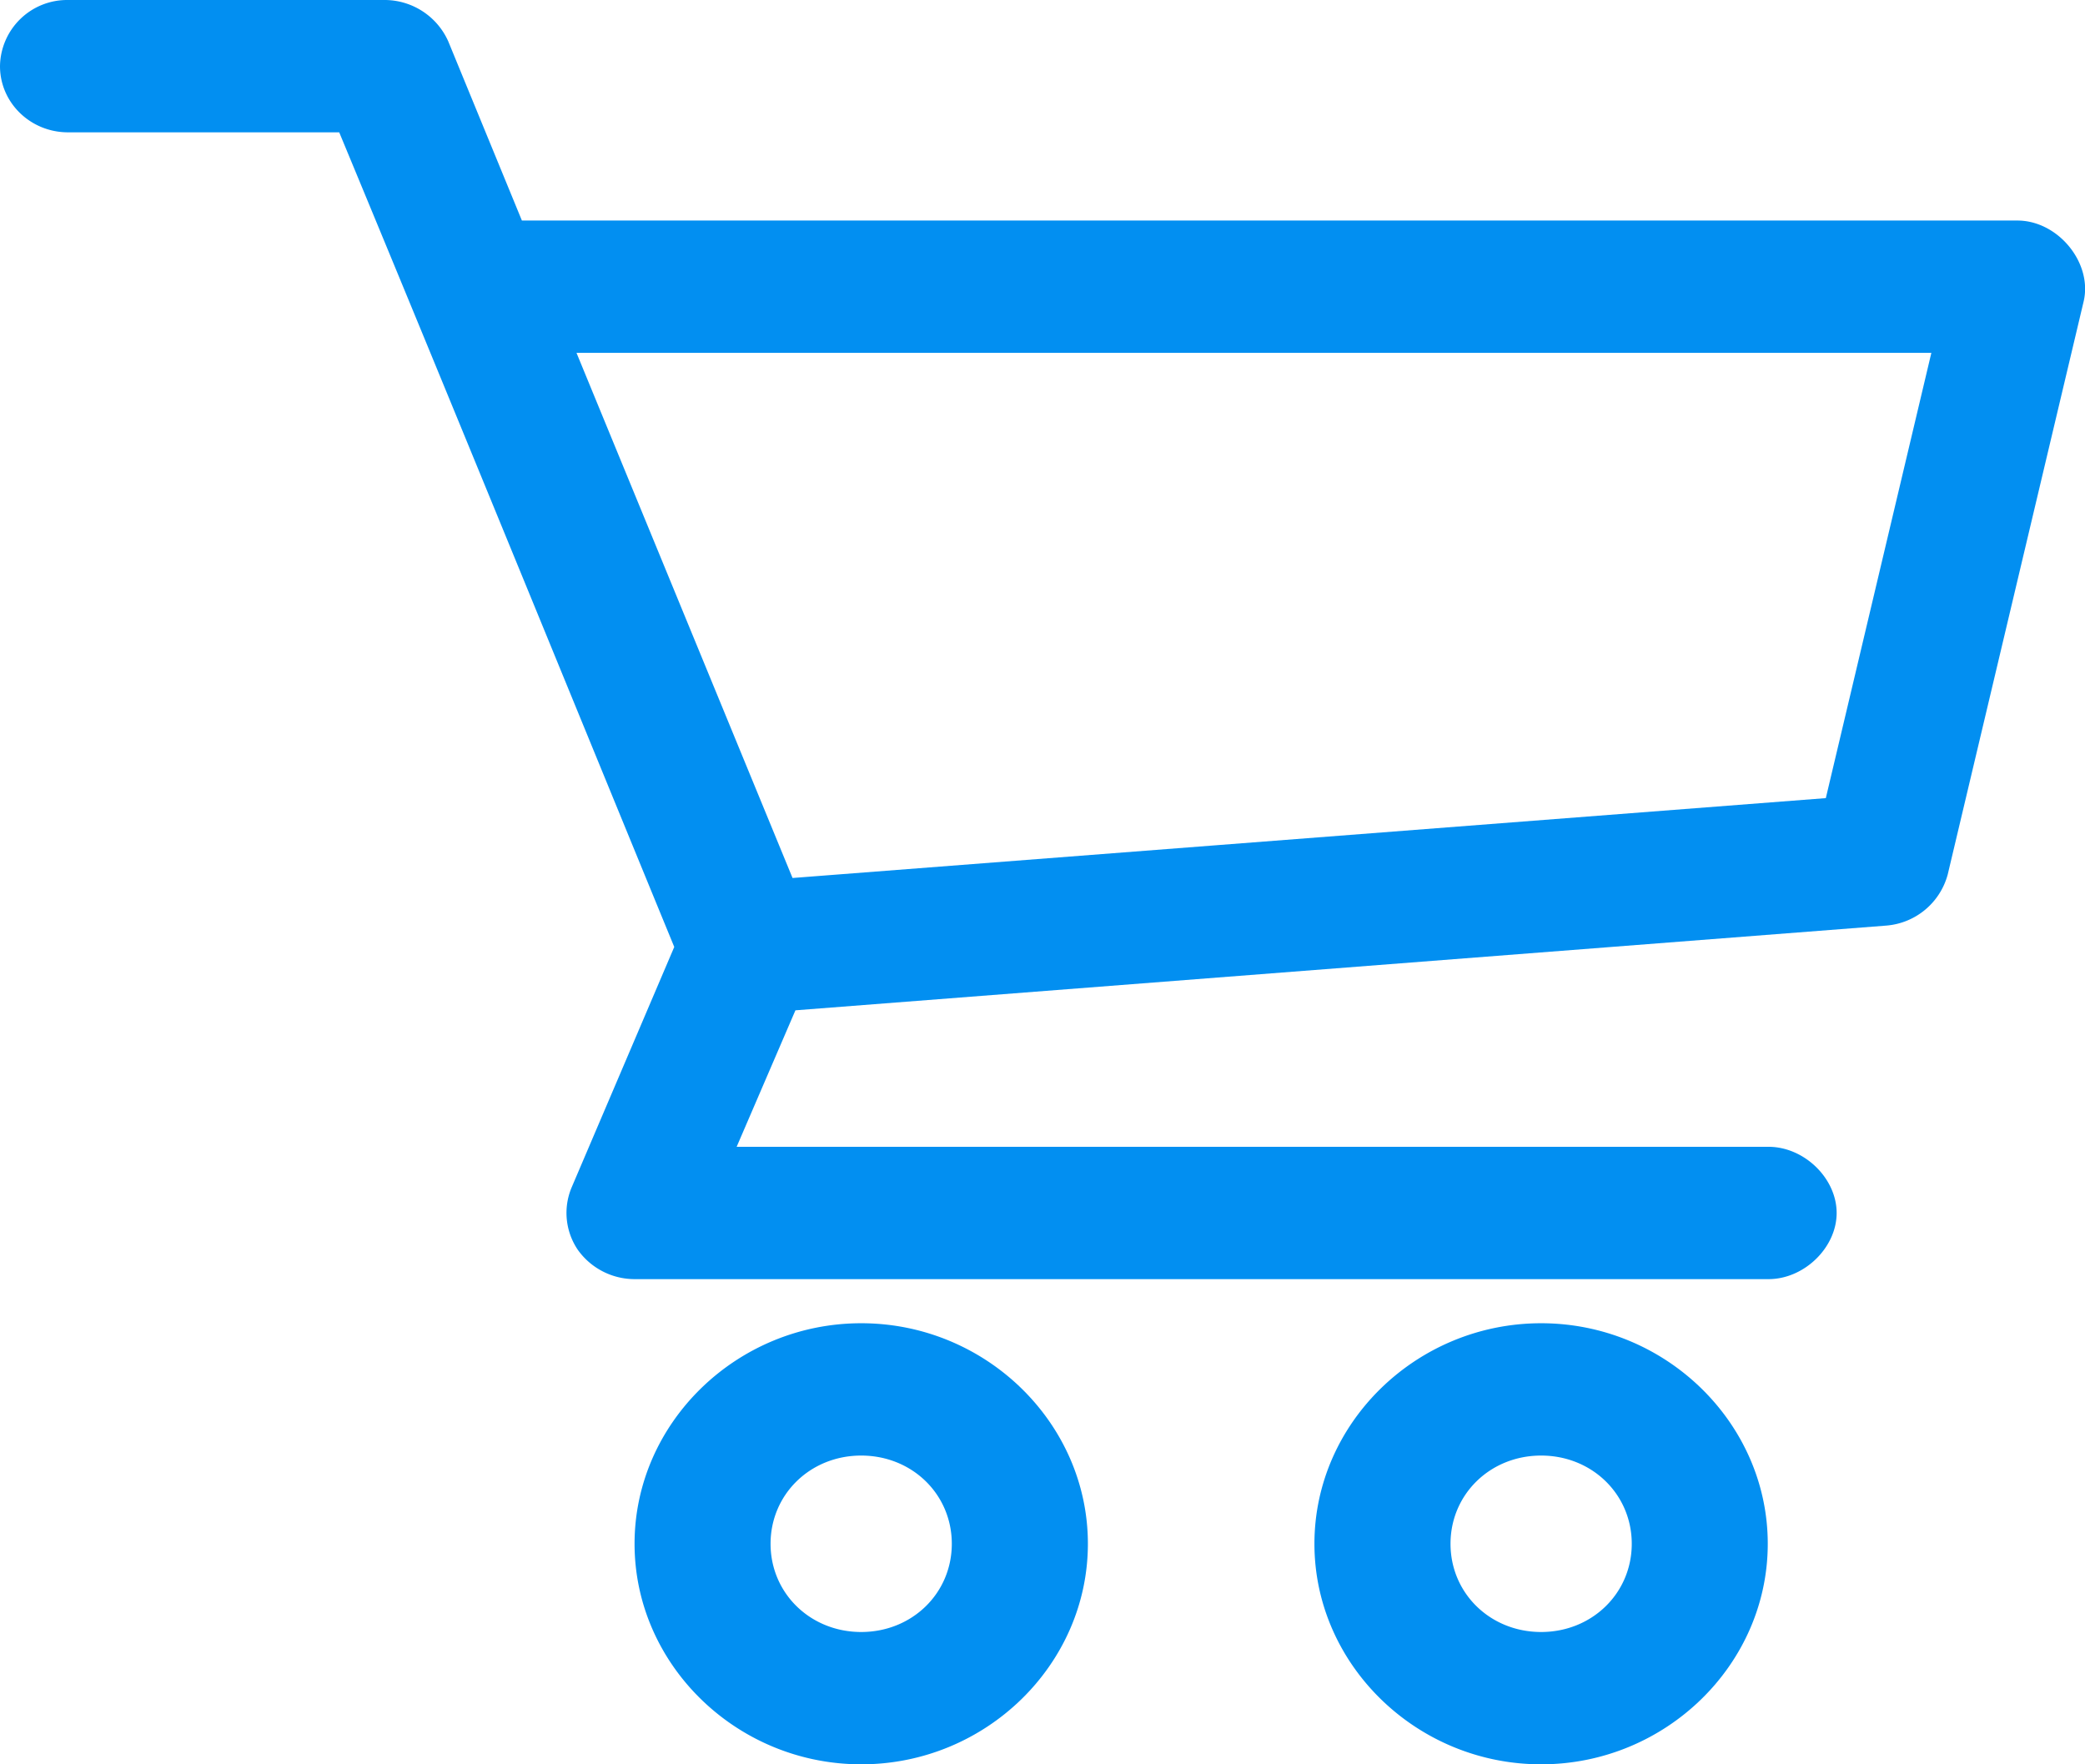 <svg xmlns="http://www.w3.org/2000/svg" width="26" height="22" viewBox="0 0 26 22">
    <path fill="#028FF1" fill-rule="nonzero" d="M.848 0A.837.837 0 0 0 0 .825c0 .456.38.825.848.825H4.23c1.404 3.382 2.786 6.77 4.178 10.158l-1.28 2.999a.82.82 0 0 0 .077.777.87.87 0 0 0 .708.366h14.13c.449.006.86-.39.86-.825 0-.436-.411-.831-.86-.825H9.186l.733-1.702 13.61-1.057a.865.865 0 0 0 .759-.636l1.696-7.15c.11-.481-.323-1.007-.83-1.005H6.508L5.59.516A.87.87 0 0 0 4.804 0H.848zm6.34 4.4h16.896l-1.316 5.552-12.885.996L7.189 4.4zm3.551 12.1c-1.55 0-2.826 1.241-2.826 2.75S9.188 22 10.74 22c1.551 0 2.826-1.241 2.826-2.75S12.29 16.5 10.74 16.5zm8.479 0c-1.551 0-2.827 1.241-2.827 2.75S17.667 22 19.218 22c1.55 0 2.826-1.241 2.826-2.75s-1.276-2.75-2.826-2.75zm-8.479 1.65c.635 0 1.13.483 1.13 1.1 0 .617-.495 1.1-1.13 1.1-.634 0-1.13-.483-1.13-1.1 0-.617.496-1.1 1.13-1.1zm8.479 0c.634 0 1.13.483 1.13 1.1 0 .617-.496 1.1-1.13 1.1-.635 0-1.13-.483-1.13-1.1 0-.617.495-1.1 1.13-1.1z"/>
</svg>
